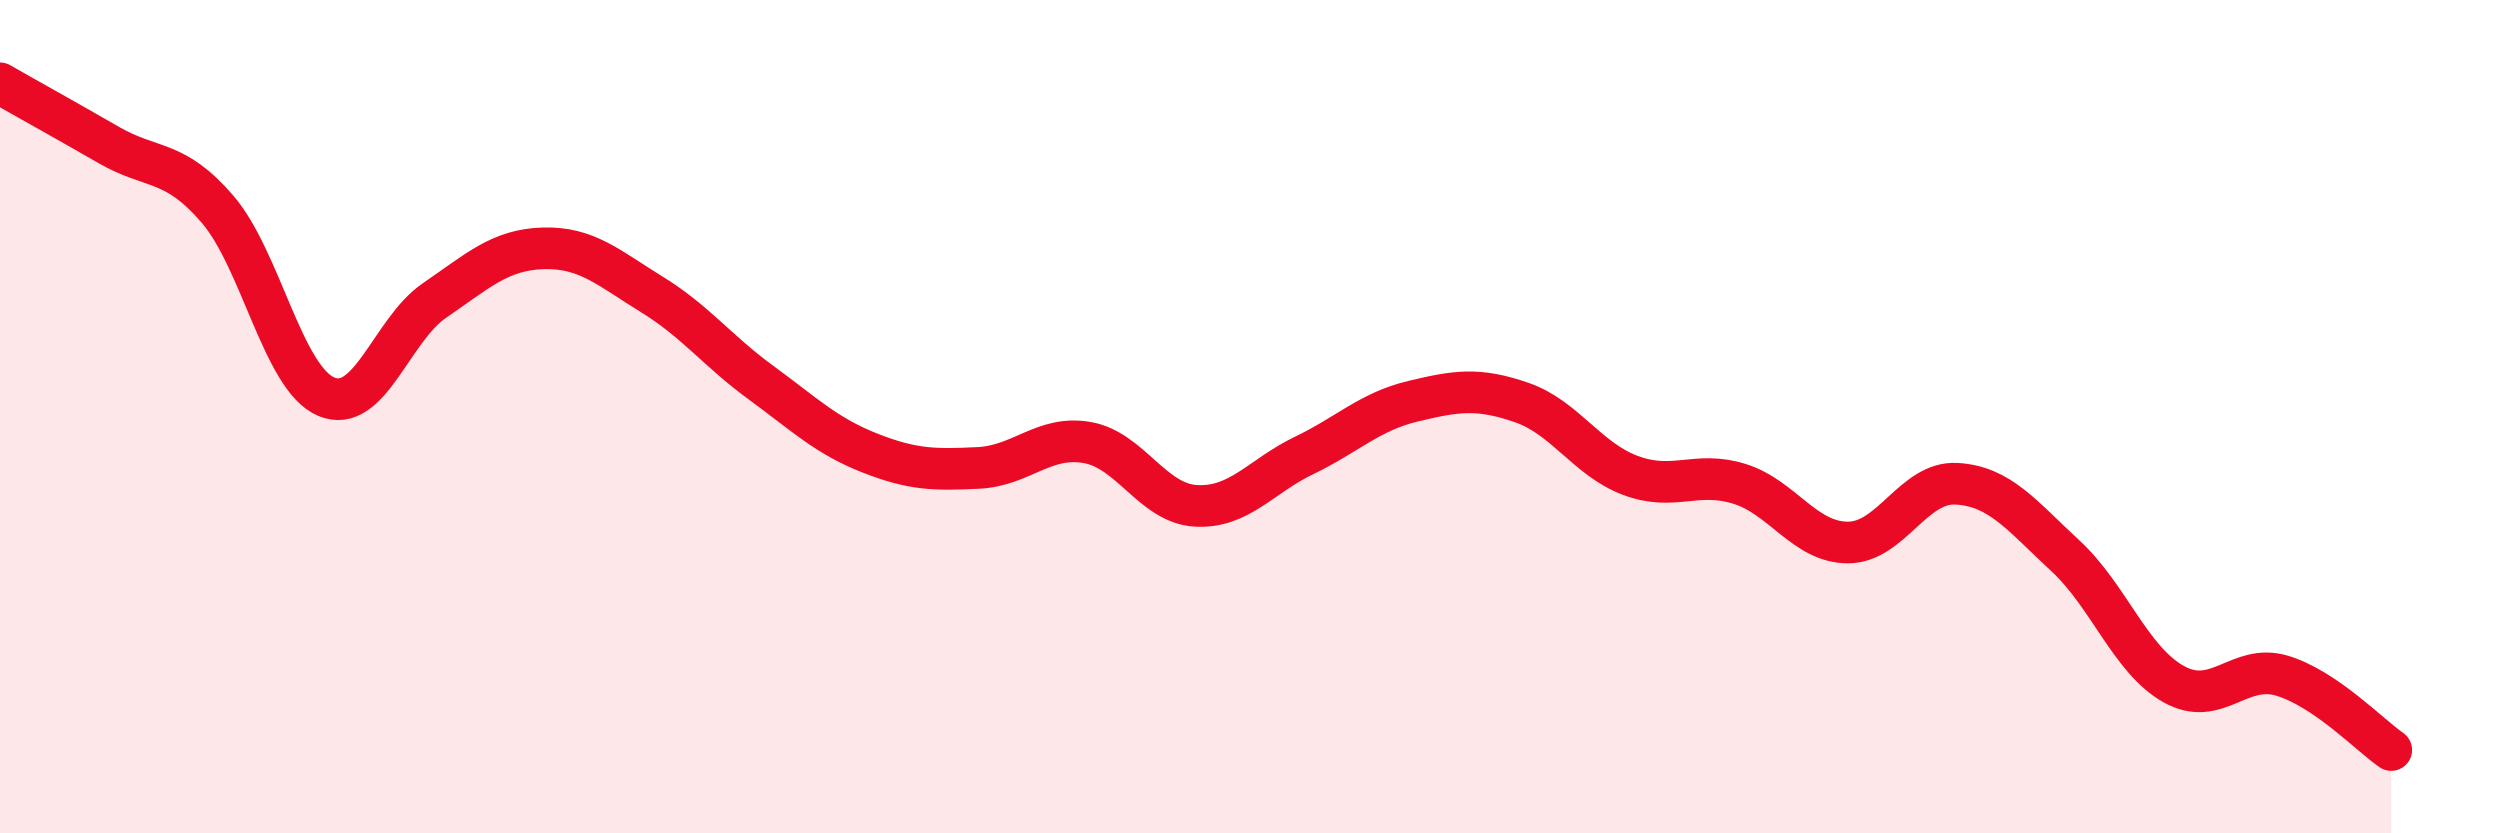 
    <svg width="60" height="20" viewBox="0 0 60 20" xmlns="http://www.w3.org/2000/svg">
      <path
        d="M 0,2 C 0.52,2.3 1.57,2.88 2.61,3.48 C 3.65,4.08 4.18,3.81 5.22,5.02 C 6.26,6.23 6.79,9.08 7.83,9.52 C 8.87,9.96 9.39,7.92 10.43,7.21 C 11.47,6.5 12,5.99 13.04,5.96 C 14.08,5.93 14.61,6.43 15.65,7.07 C 16.69,7.71 17.22,8.42 18.26,9.18 C 19.3,9.94 19.83,10.46 20.87,10.87 C 21.91,11.28 22.44,11.28 23.48,11.23 C 24.52,11.18 25.05,10.44 26.09,10.62 C 27.13,10.8 27.66,12.08 28.7,12.14 C 29.74,12.2 30.26,11.43 31.3,10.93 C 32.34,10.43 32.87,9.88 33.91,9.63 C 34.95,9.38 35.48,9.3 36.52,9.66 C 37.56,10.02 38.09,11.02 39.13,11.41 C 40.17,11.8 40.7,11.29 41.74,11.61 C 42.78,11.93 43.31,13.02 44.35,13.02 C 45.39,13.02 45.92,11.55 46.96,11.61 C 48,11.67 48.53,12.38 49.57,13.34 C 50.61,14.3 51.13,15.84 52.17,16.42 C 53.21,17 53.74,15.9 54.78,16.22 C 55.82,16.54 56.87,17.64 57.39,18L57.39 20L0 20Z"
        fill="#EB0A25"
        opacity="0.1"
        stroke-linecap="round"
        stroke-linejoin="round"
      />
      <path
        d="M 0,2 C 0.52,2.3 1.57,2.88 2.61,3.48 C 3.65,4.08 4.18,3.81 5.22,5.02 C 6.26,6.23 6.79,9.08 7.83,9.52 C 8.87,9.96 9.39,7.92 10.43,7.21 C 11.47,6.5 12,5.99 13.04,5.96 C 14.08,5.93 14.61,6.43 15.65,7.07 C 16.69,7.71 17.22,8.42 18.26,9.18 C 19.3,9.94 19.83,10.46 20.87,10.87 C 21.91,11.28 22.44,11.28 23.48,11.23 C 24.52,11.18 25.05,10.44 26.09,10.62 C 27.13,10.8 27.66,12.08 28.7,12.14 C 29.74,12.2 30.26,11.43 31.3,10.93 C 32.34,10.43 32.87,9.88 33.91,9.63 C 34.95,9.38 35.48,9.3 36.52,9.66 C 37.56,10.02 38.09,11.02 39.13,11.41 C 40.17,11.8 40.7,11.29 41.74,11.61 C 42.78,11.93 43.31,13.02 44.35,13.02 C 45.39,13.02 45.92,11.55 46.96,11.61 C 48,11.67 48.53,12.38 49.57,13.34 C 50.61,14.3 51.13,15.84 52.17,16.42 C 53.21,17 53.74,15.9 54.78,16.22 C 55.82,16.54 56.87,17.64 57.39,18"
        stroke="#EB0A25"
        stroke-width="1"
        fill="none"
        stroke-linecap="round"
        stroke-linejoin="round"
      />
    </svg>
  